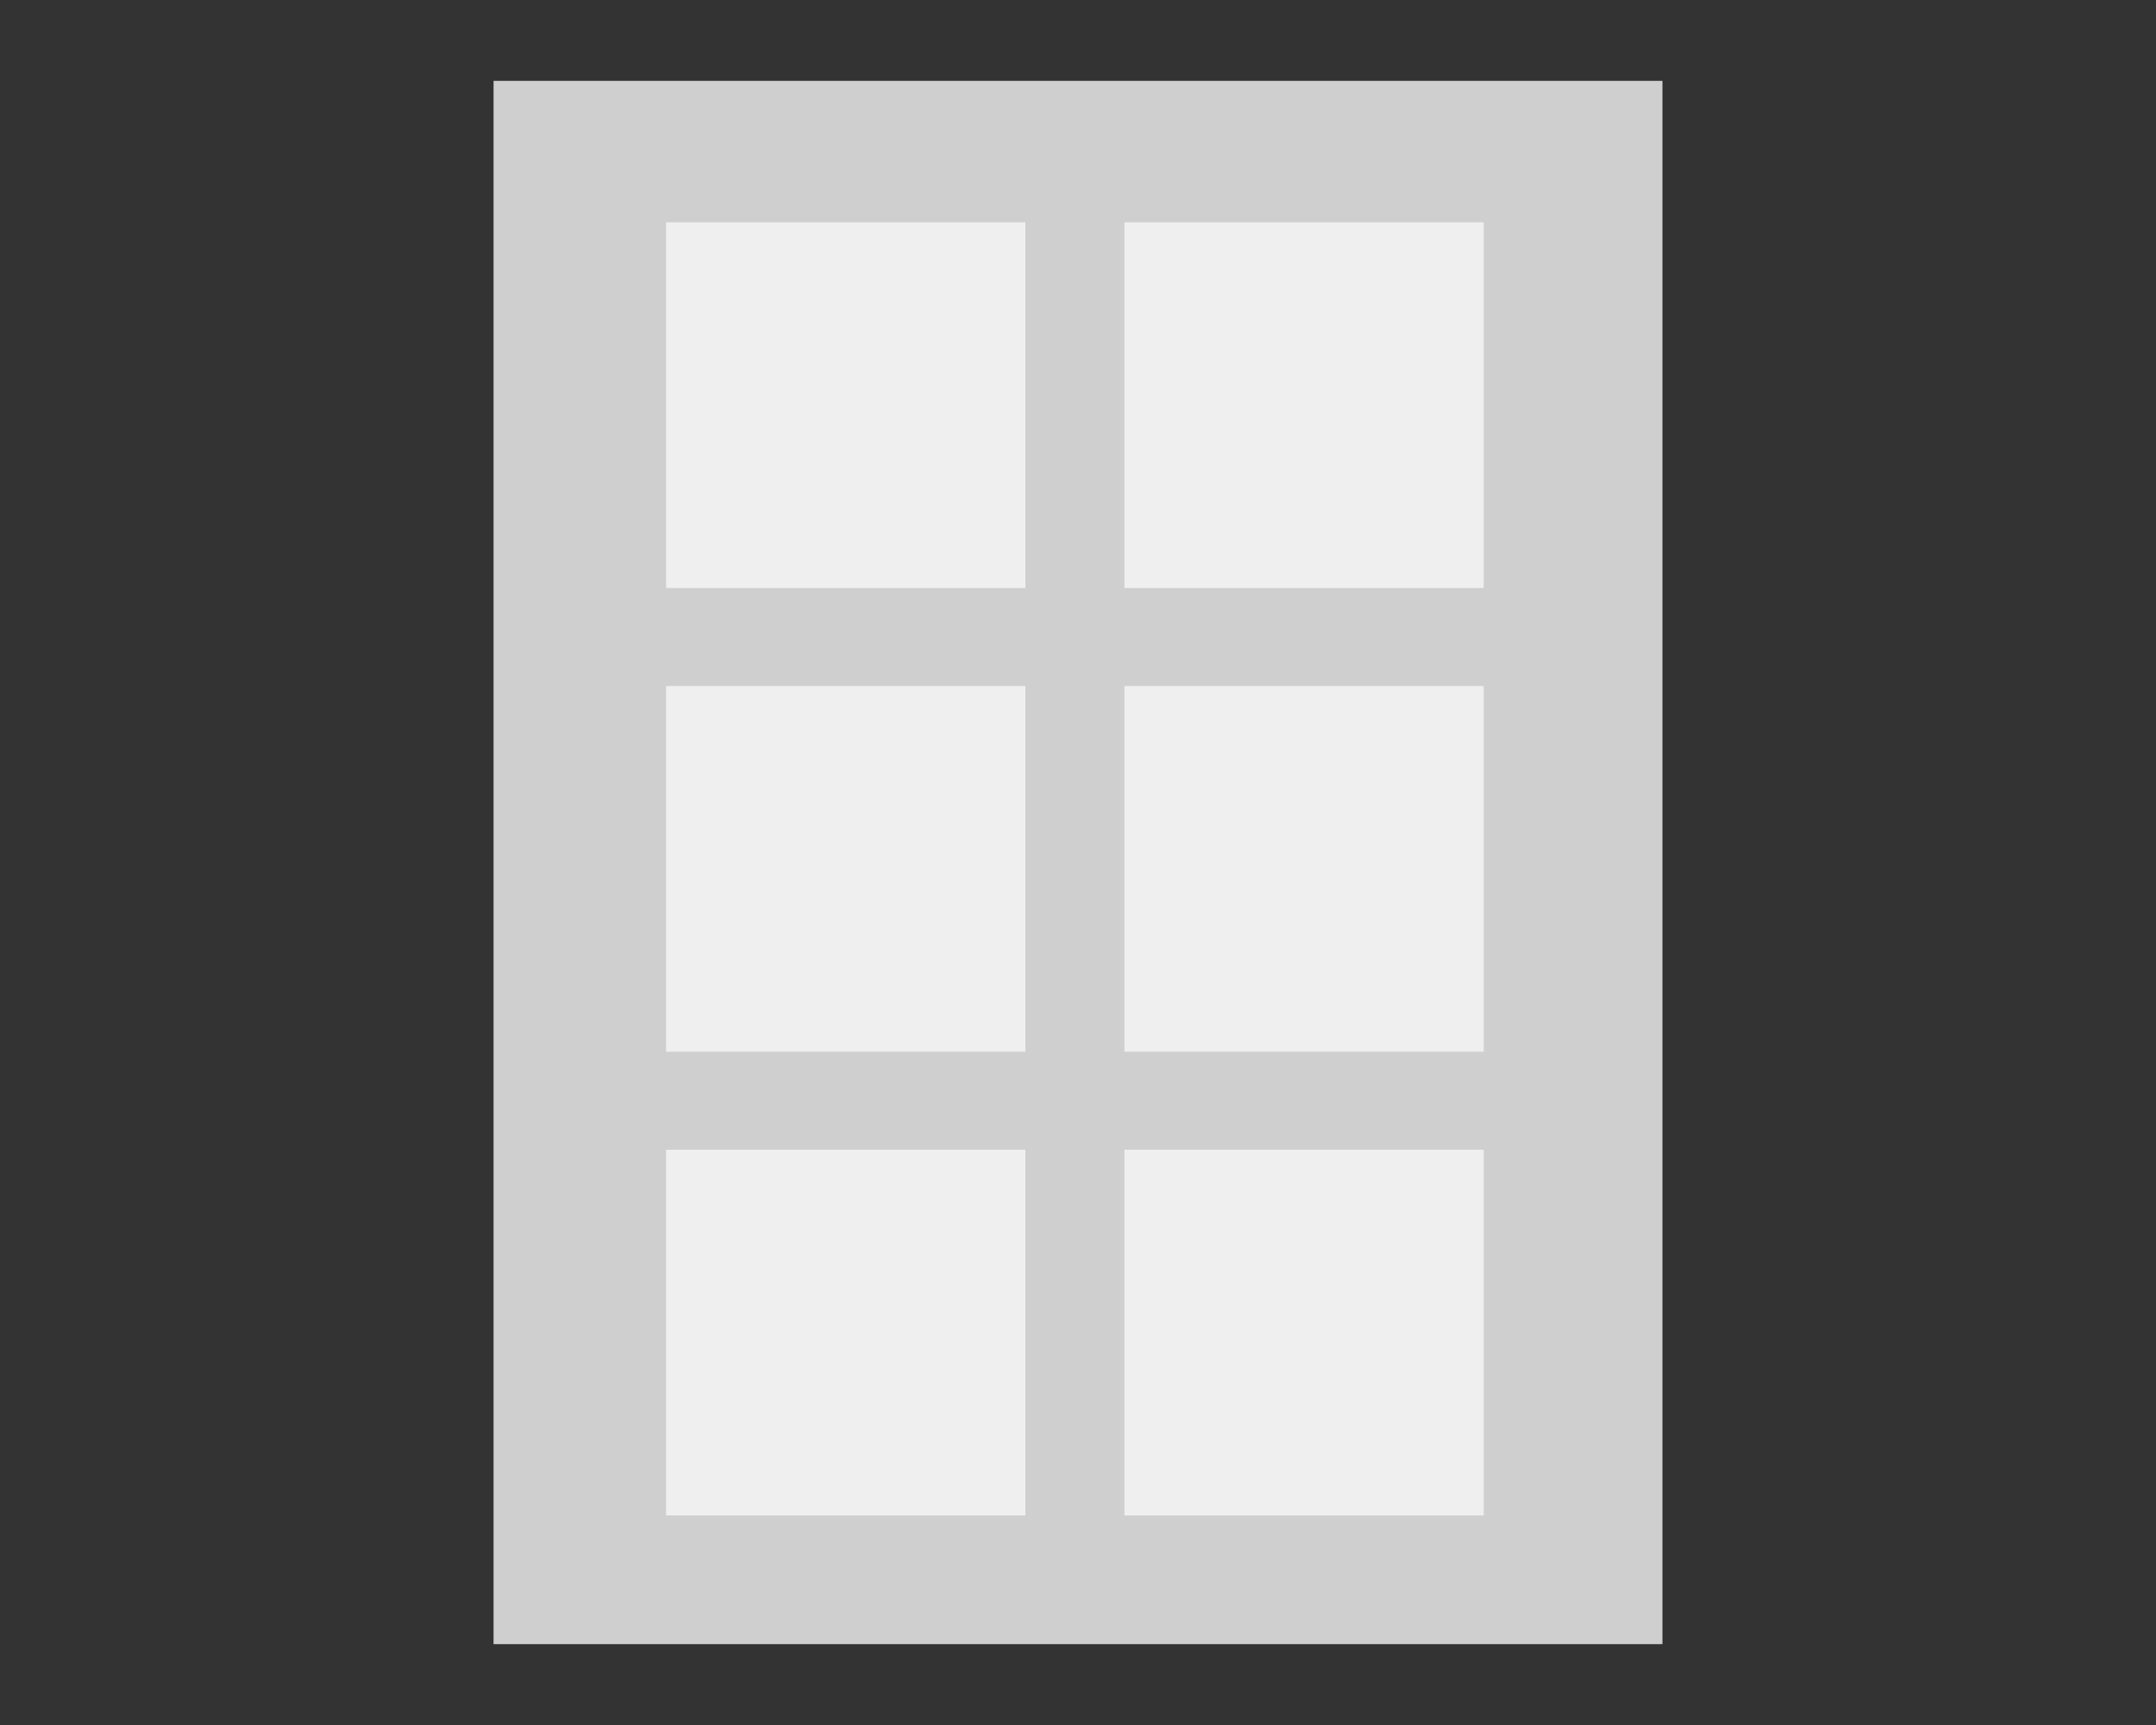 <?xml version="1.0" encoding="UTF-8"?>
<svg id="Ebenenset_hinten" xmlns="http://www.w3.org/2000/svg" viewBox="0 0 40 32">
  <rect x="0" y="0" width="40" height="32" fill="#333333" stroke="none"/>
  <defs>
    <style>
      .cls-1 {
        fill: #efefef;
      }

      .cls-2 {
        fill: #cfcfcf;
      }
    </style>
  </defs>
  <g id="c1">
    <rect class="cls-2" x="9.157" y="1.5" width="21.686" height="29"/>
  </g>
  <rect class="cls-1" x="12.358" y="21.328" width="6.666" height="6.784"/>
  <rect class="cls-1" x="12.358" y="12.726" width="6.666" height="6.784"/>
  <rect class="cls-1" x="12.358" y="4.124" width="6.666" height="6.785"/>
  <rect class="cls-1" x="20.861" y="21.328" width="6.666" height="6.784"/>
  <rect class="cls-1" x="20.861" y="12.726" width="6.666" height="6.784"/>
  <rect class="cls-1" x="20.861" y="4.124" width="6.666" height="6.785"/>
</svg>